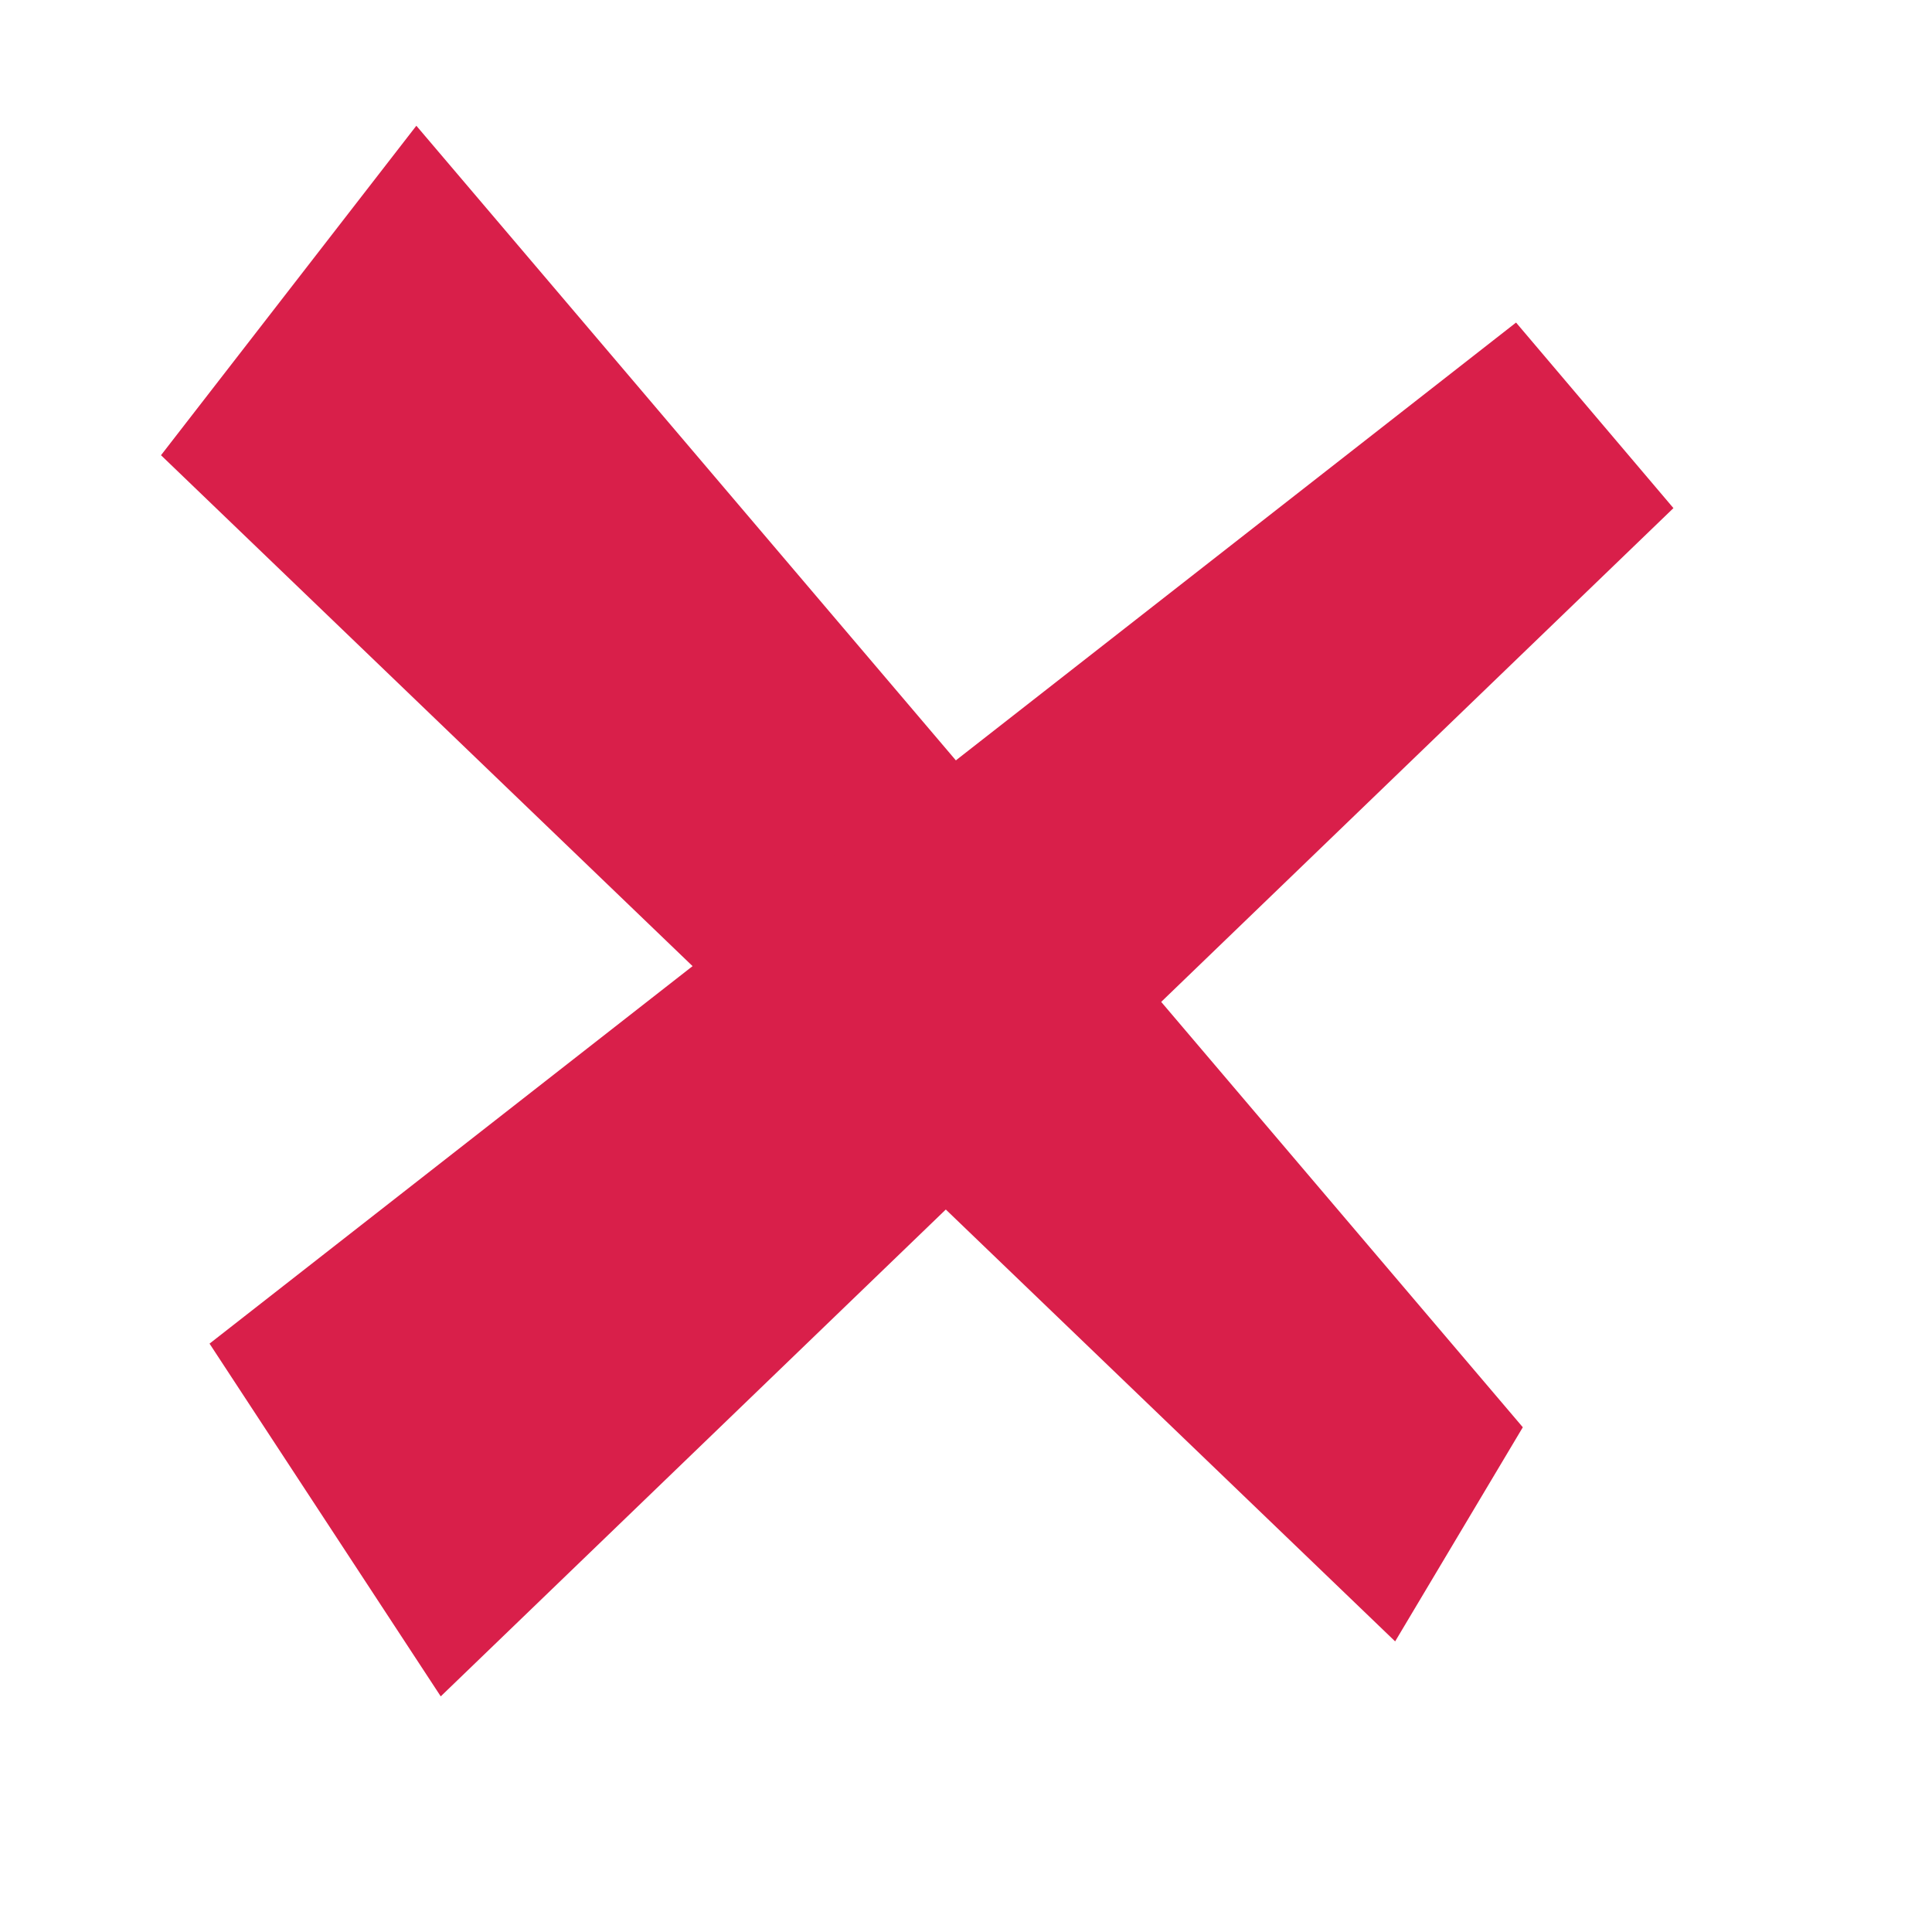 <?xml version="1.0" encoding="UTF-8"?> <svg xmlns="http://www.w3.org/2000/svg" width="24" height="24" viewBox="0 0 24 24" fill="none"><path d="M18.917 17.73L17.331 20.39L2 5.655L5.172 1.562L18.917 17.73Z" fill="#D91F4A"></path><path d="M18.833 4.007L20.788 6.312L5.475 21.073L2.603 16.691L18.833 4.007Z" fill="#D91F4A"></path></svg> 
